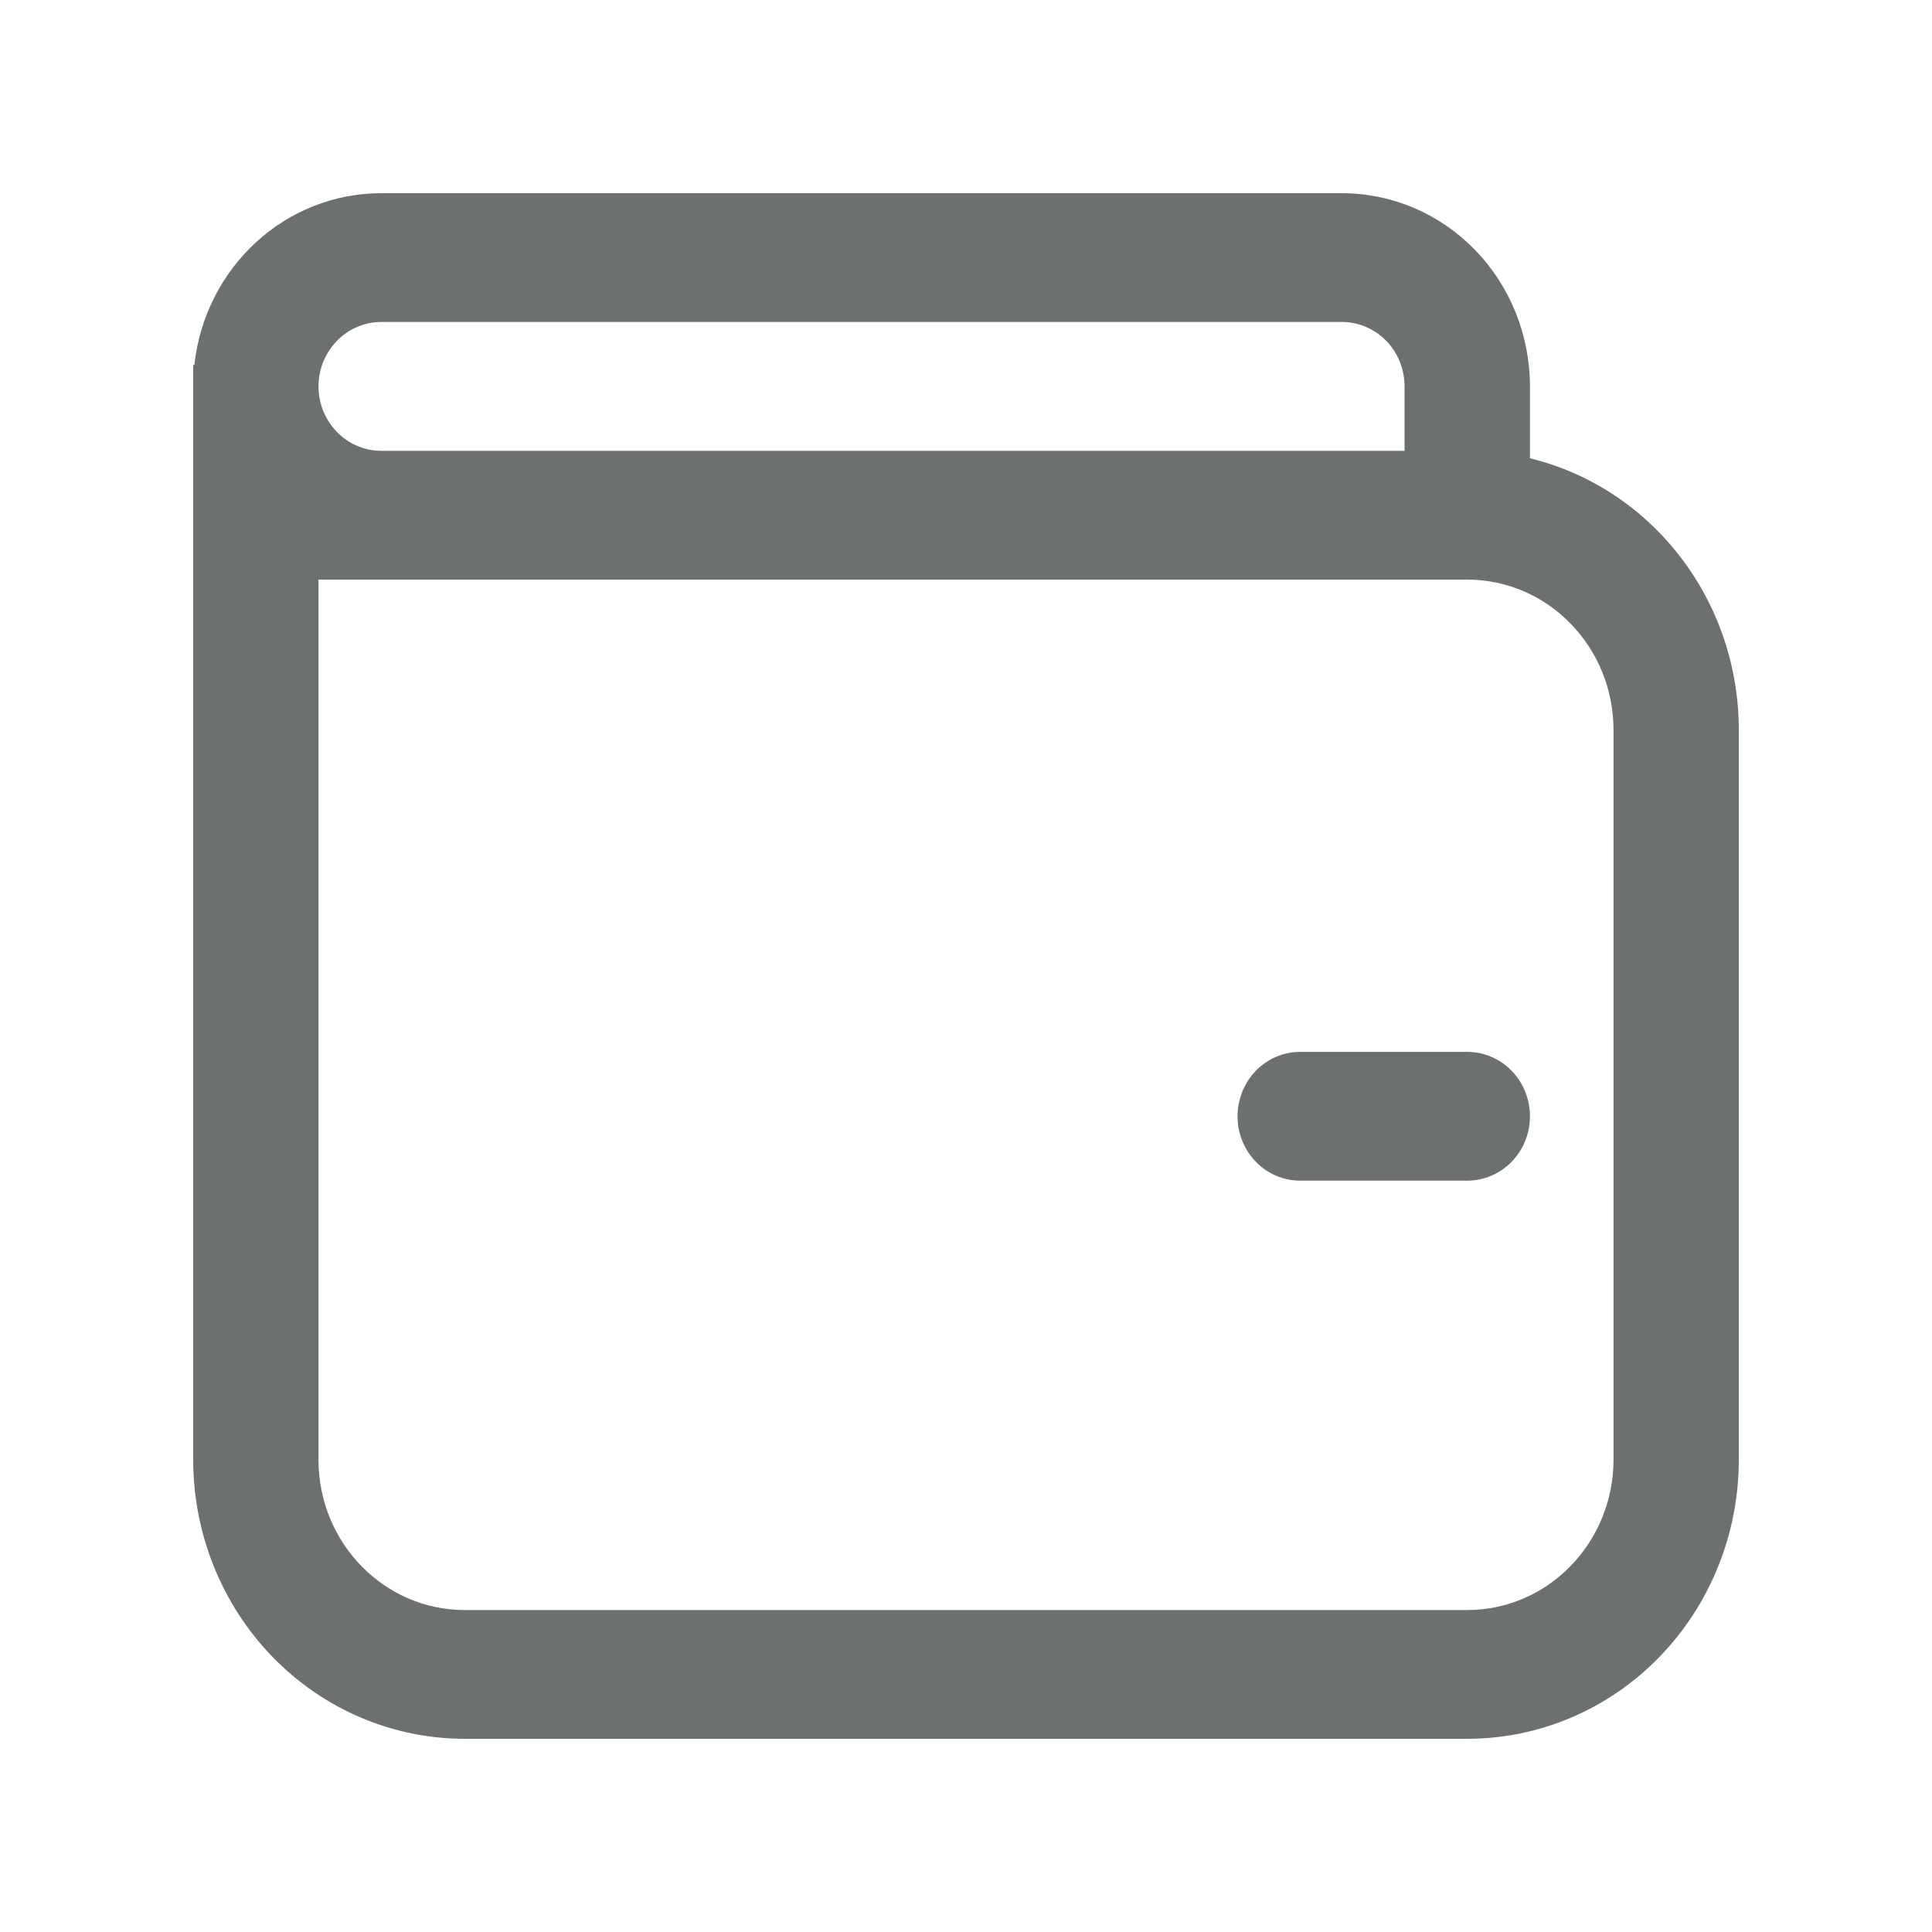 <svg width="20" height="20" viewBox="0 0 20 20" fill="none" xmlns="http://www.w3.org/2000/svg">
<path d="M12.811 11.556C12.811 11.379 12.879 11.209 13.001 11.084C13.122 10.959 13.287 10.889 13.46 10.889H15.189C15.361 10.889 15.526 10.959 15.648 11.084C15.77 11.209 15.838 11.379 15.838 11.556C15.838 11.732 15.77 11.902 15.648 12.027C15.526 12.152 15.361 12.222 15.189 12.222H13.46C13.287 12.222 13.122 12.152 13.001 12.027C12.879 11.902 12.811 11.732 12.811 11.556ZM2 3.778H2.012C2.065 3.289 2.292 2.837 2.649 2.509C3.005 2.181 3.467 2 3.946 2H13.892C14.147 2 14.4 2.052 14.637 2.152C14.873 2.253 15.087 2.4 15.268 2.586C15.449 2.772 15.592 2.992 15.69 3.235C15.787 3.477 15.838 3.737 15.838 4V4.744C16.453 4.894 17.002 5.253 17.394 5.764C17.787 6.274 18 6.905 18 7.556V15.111C18 15.877 17.704 16.612 17.177 17.154C16.65 17.696 15.935 18 15.189 18H4.811C4.065 18 3.35 17.696 2.823 17.154C2.296 16.612 2 15.877 2 15.111V3.778ZM15.189 6H3.297V15.111C3.297 15.97 3.975 16.667 4.811 16.667H15.189C15.591 16.667 15.976 16.503 16.259 16.211C16.543 15.919 16.703 15.524 16.703 15.111V7.556C16.703 7.143 16.543 6.747 16.259 6.456C15.976 6.164 15.591 6 15.189 6V6ZM14.54 4.667V4C14.54 3.823 14.472 3.654 14.351 3.529C14.229 3.404 14.064 3.333 13.892 3.333H3.946C3.774 3.333 3.609 3.404 3.487 3.529C3.366 3.654 3.297 3.823 3.297 4C3.297 4.177 3.366 4.346 3.487 4.471C3.609 4.596 3.774 4.667 3.946 4.667H14.54Z" fill="#6C7070"/>
</svg>
